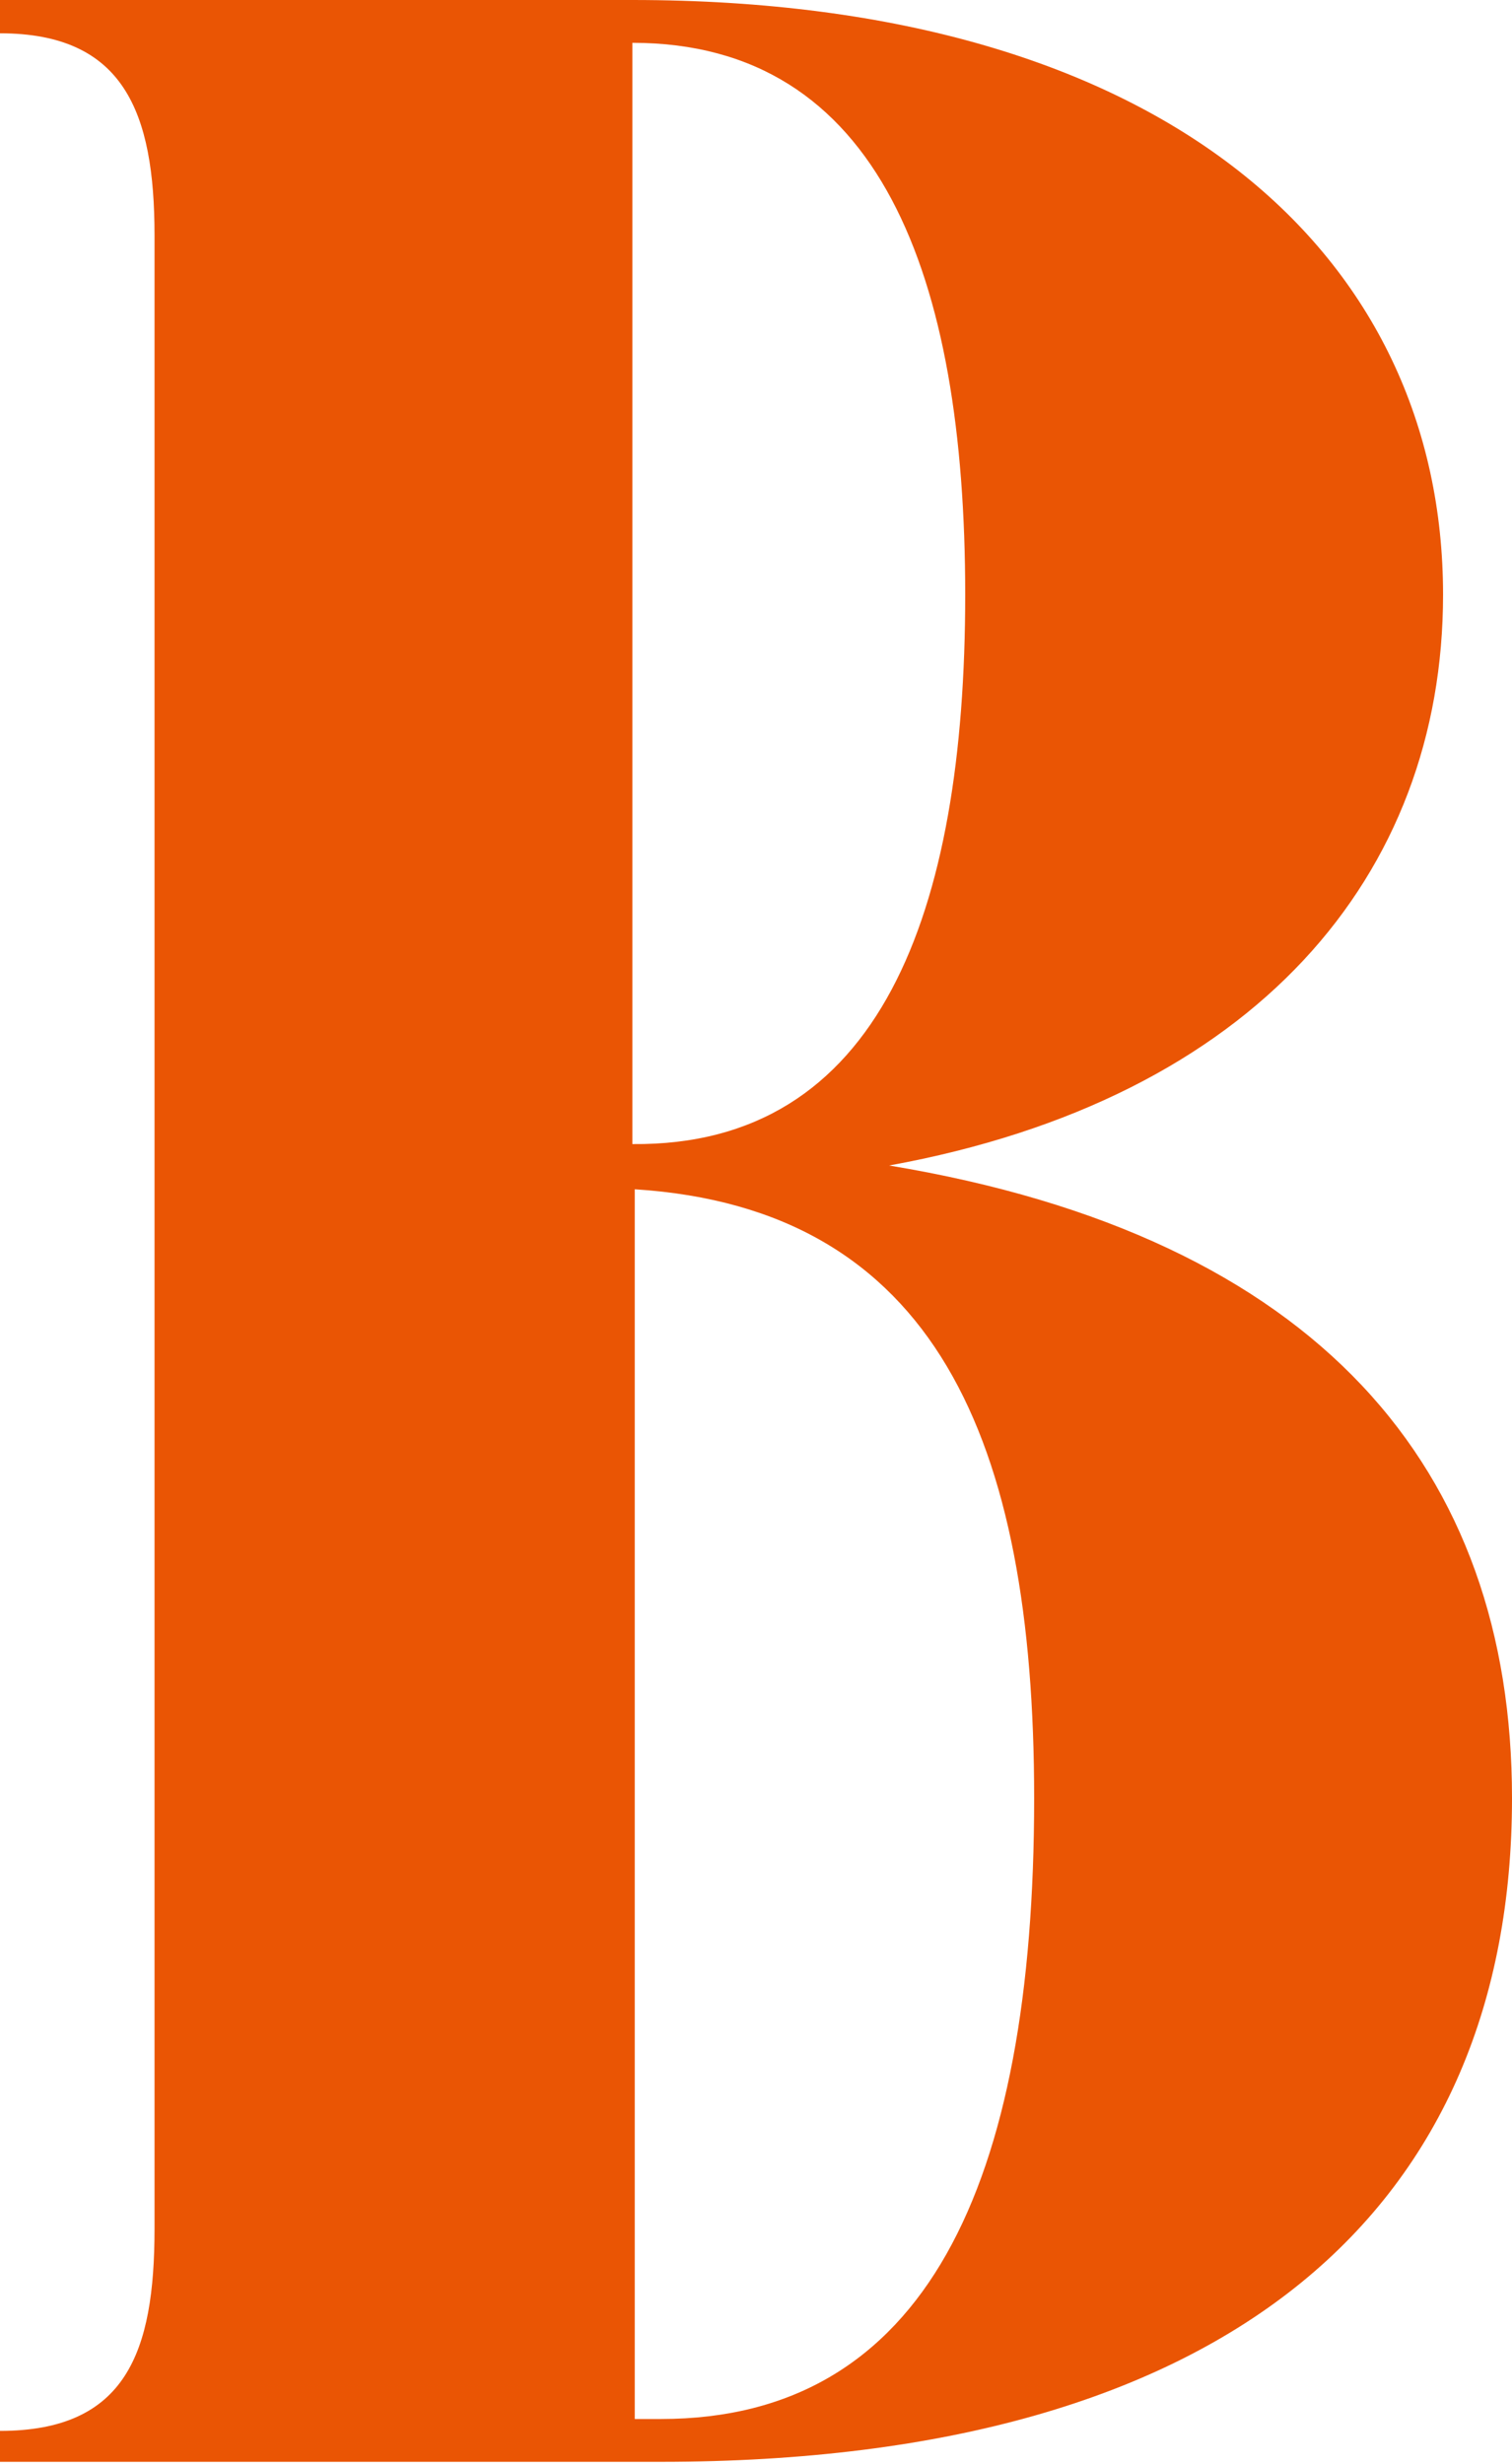 <svg viewBox="0 0 63.6 103.6" xmlns="http://www.w3.org/2000/svg"><path d="M0 102.2c5.3 0 6.5-3.3 6.5-8.5V9.9c0-5.2-1.3-8.5-6.5-8.5V0h26.6c22.5 0 34.1 10.8 34.1 25 0 11.8-7.9 21.2-23.3 24 18.1 3 26.2 12.8 26.2 26.6 0 17.1-11.7 27.9-35.8 27.9H0zM40.6 25c0-13.4-3.6-23.2-14-23.2v46.3c10.4.1 14-9.7 14-23.1zm-12.8 76.7c11.1 0 15.7-9.8 15.7-26.1 0-15.1-4.2-24.8-16.8-25.6v51.7z" fill="#ea5504"/></svg>